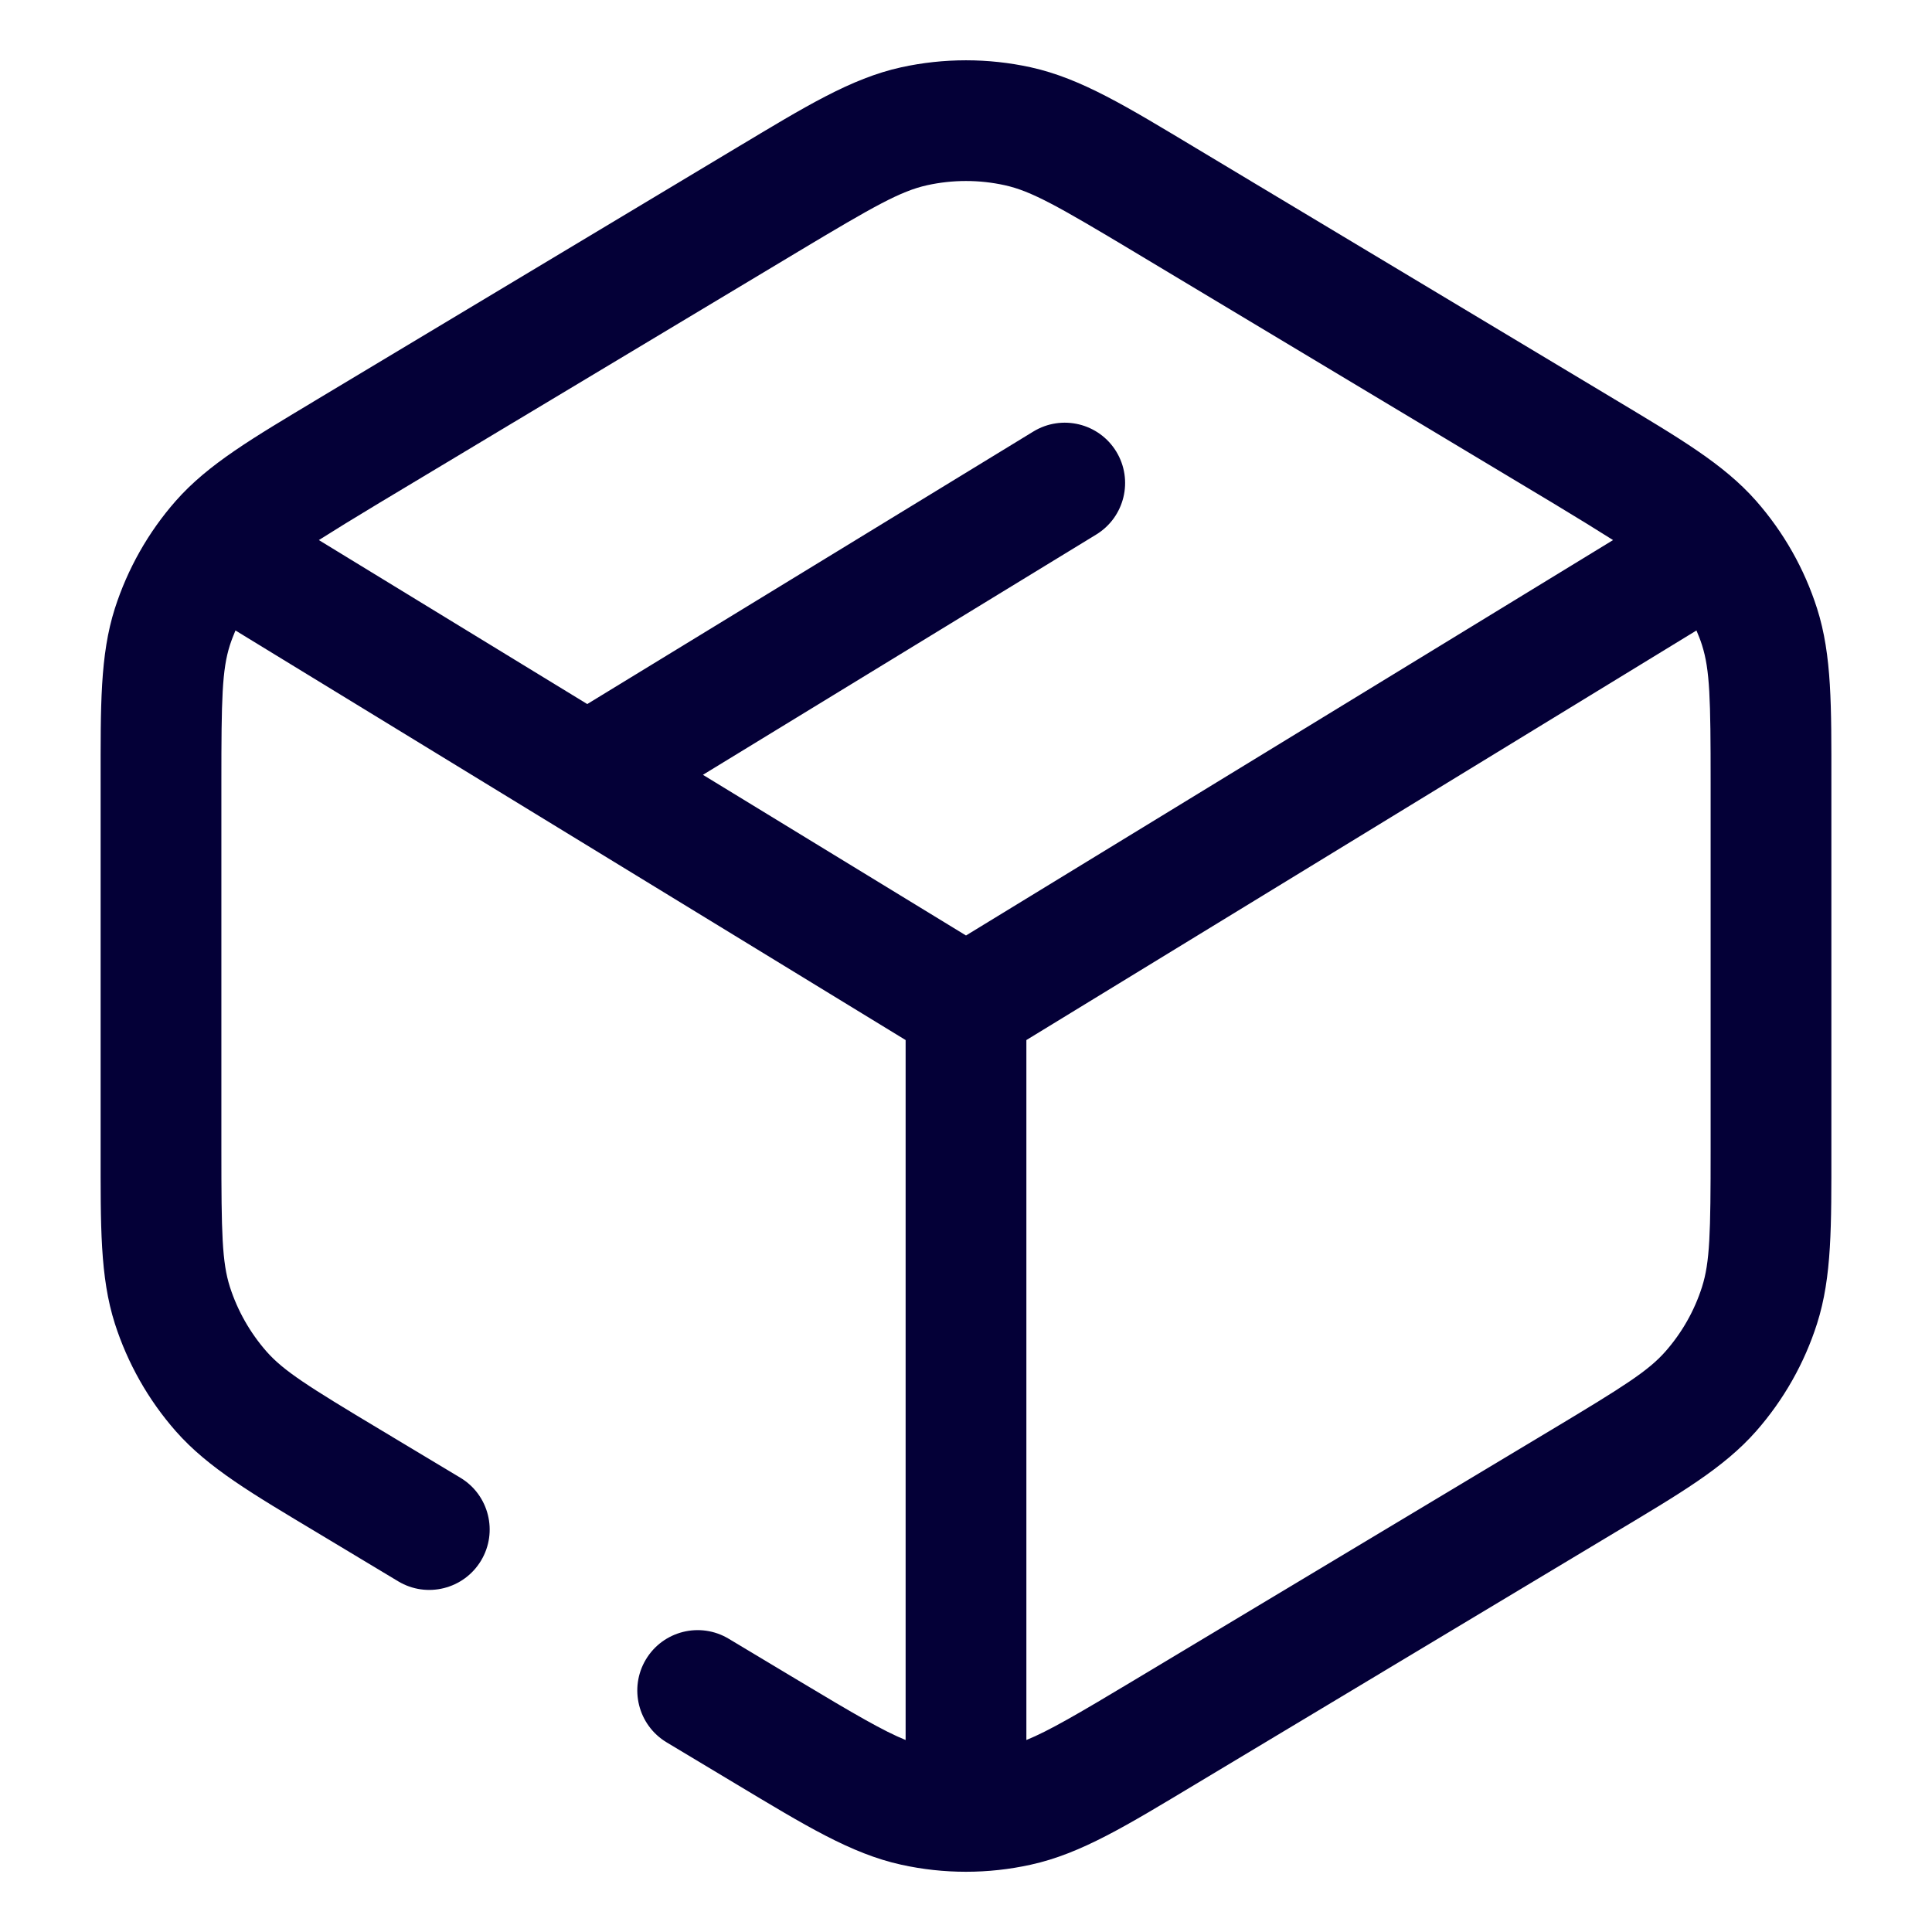 <svg xmlns="http://www.w3.org/2000/svg" fill="none" viewBox="0 0 24 24" height="24" width="24">
<path fill="#040037" d="M11.195 0.836C11.725 0.72 12.275 0.72 12.804 0.836C13.432 0.974 14.003 1.328 14.855 1.839L20.055 4.959C20.863 5.444 21.412 5.764 21.816 6.223C22.157 6.611 22.415 7.066 22.572 7.558C22.758 8.141 22.75 8.777 22.75 9.718V14.283C22.75 15.224 22.758 15.86 22.572 16.443C22.415 16.935 22.157 17.39 21.816 17.778C21.412 18.237 20.862 18.557 20.055 19.041L14.855 22.162C14.003 22.673 13.432 23.027 12.804 23.164C12.275 23.281 11.725 23.281 11.195 23.164C10.568 23.026 9.997 22.673 9.144 22.162L8.281 21.644C7.926 21.431 7.811 20.97 8.023 20.615C8.236 20.259 8.697 20.144 9.052 20.357L9.916 20.875C10.614 21.294 10.975 21.504 11.25 21.615V12.92L2.925 7.832C2.9 7.892 2.876 7.952 2.856 8.014C2.758 8.321 2.75 8.678 2.75 9.718V14.283C2.75 15.323 2.758 15.679 2.856 15.987C2.951 16.282 3.106 16.555 3.31 16.788C3.523 17.03 3.824 17.22 4.716 17.755L5.719 18.357C6.074 18.57 6.189 19.031 5.976 19.386C5.763 19.741 5.302 19.857 4.947 19.644L3.944 19.041C3.137 18.557 2.587 18.237 2.183 17.778C1.842 17.39 1.585 16.935 1.427 16.443C1.241 15.86 1.25 15.224 1.25 14.283V9.718C1.25 8.777 1.241 8.141 1.427 7.558C1.585 7.066 1.842 6.611 2.183 6.223C2.587 5.764 3.137 5.444 3.944 4.959L9.144 1.839C9.997 1.328 10.568 0.974 11.195 0.836ZM12.75 12.92V21.615C13.024 21.504 13.386 21.294 14.084 20.875L19.284 17.755C20.175 17.22 20.476 17.03 20.689 16.788C20.894 16.555 21.049 16.282 21.143 15.987C21.241 15.679 21.25 15.323 21.25 14.283V9.718C21.25 8.678 21.241 8.322 21.143 8.014C21.124 7.952 21.099 7.892 21.074 7.832L12.75 12.92ZM12.482 2.301C12.164 2.231 11.835 2.231 11.517 2.301C11.187 2.374 10.859 2.56 9.916 3.125L4.716 6.245C4.395 6.438 4.152 6.588 3.961 6.709L7.295 8.746L12.836 5.361C13.189 5.145 13.651 5.256 13.867 5.61C14.082 5.963 13.971 6.424 13.618 6.64L8.732 9.625L12 11.621L20.038 6.709C19.847 6.588 19.604 6.438 19.284 6.245L14.084 3.125C13.141 2.56 12.813 2.374 12.482 2.301Z"></path>
</svg>
